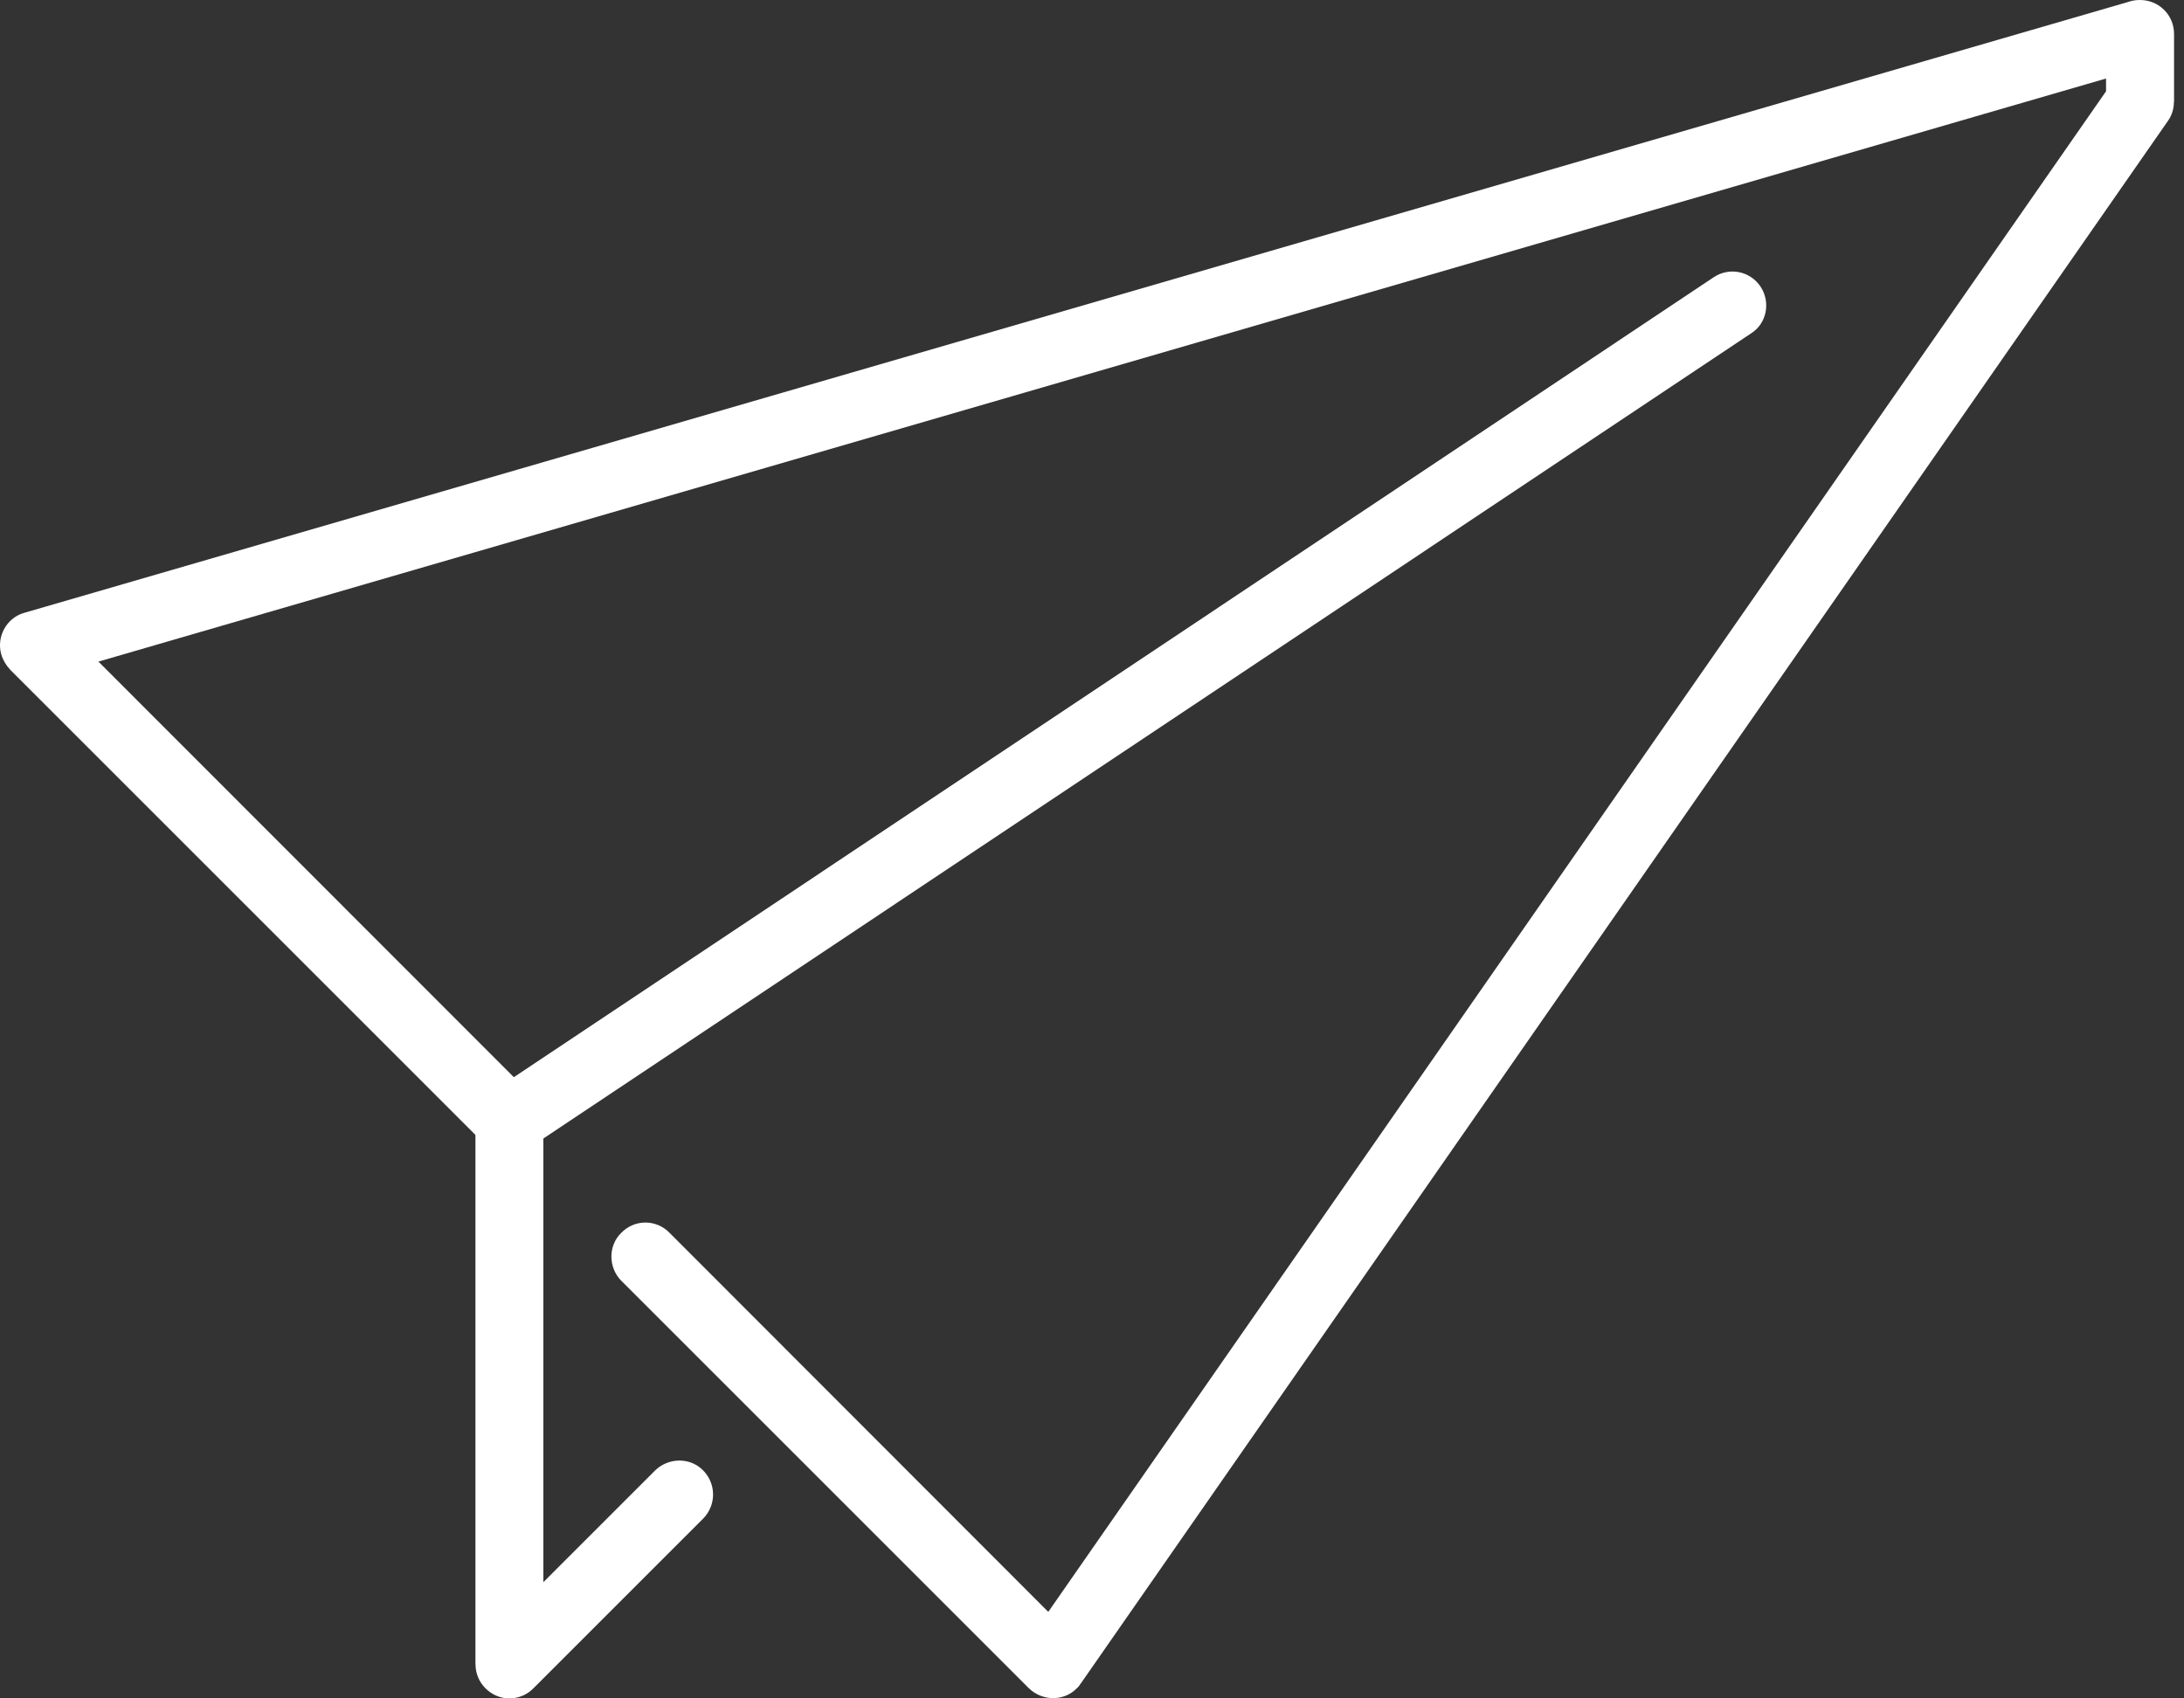 <?xml version="1.0" encoding="UTF-8"?>
<svg width="45px" height="35px" viewBox="0 0 45 35" version="1.1" xmlns="http://www.w3.org/2000/svg" xmlns:xlink="http://www.w3.org/1999/xlink">
    <rect x="0" y="0" width="45" height="35" fill="#333333" stroke="none"/>
    <title>编组</title>
    <g id="页面-1" stroke="none" stroke-width="1" fill="none" fill-rule="evenodd">
        <g id="01-01" transform="translate(-218, -1897)" fill="#FFFFFF" fill-rule="nonzero">
            <g id="企业文化" transform="translate(0, 1630)">
                <g id="1" transform="translate(68, 239)">
                    <g id="编组" transform="translate(150, 28)">
                        <path d="M13.5,30.301 C13.771,30.039 14.215,30.024 14.487,30.301 C14.76,30.578 14.761,31.015 14.49,31.293 L10.991,34.792 C10.861,34.925 10.683,35 10.497,35 C10.311,35 10.133,34.925 10.003,34.792 C9.871,34.661 9.797,34.483 9.798,34.296 L9.796,34.296 L9.796,23.098 C9.796,22.835 9.942,22.602 10.158,22.485 L35.306,5.716 C35.459,5.612 35.647,5.573 35.829,5.608 C36.011,5.644 36.171,5.751 36.274,5.905 C36.488,6.226 36.404,6.664 36.083,6.868 L11.196,23.462 L11.196,32.605 L13.5,30.301 L13.5,30.301 Z" id="路径"></path>
                        <path d="M12.8,26.393 C12.529,26.116 12.53,25.664 12.805,25.402 C12.935,25.269 13.113,25.194 13.298,25.194 C13.484,25.194 13.662,25.269 13.792,25.402 L21.599,33.217 L43.394,1.881 L43.394,1.618 L2.028,13.634 L10.991,22.602 C11.263,22.864 11.263,23.316 10.991,23.593 C10.713,23.856 10.279,23.856 10.001,23.593 L0.202,13.794 L0.205,13.794 C0.123,13.708 0.061,13.603 0.027,13.488 C-0.079,13.124 0.134,12.73 0.503,12.628 L43.84,0.043 C43.919,0.014 44.004,0 44.094,0 C44.48,0 44.795,0.306 44.795,0.7 L44.795,2.1 L44.792,2.1 C44.792,2.231 44.753,2.377 44.668,2.493 L22.271,34.69 L22.269,34.69 C22.247,34.728 22.22,34.763 22.187,34.792 C21.915,35.069 21.472,35.055 21.2,34.792 L12.801,26.393 L12.8,26.393 Z" id="路径"></path>
                    </g>
                </g>
            </g>
        </g>
    </g>
</svg>
